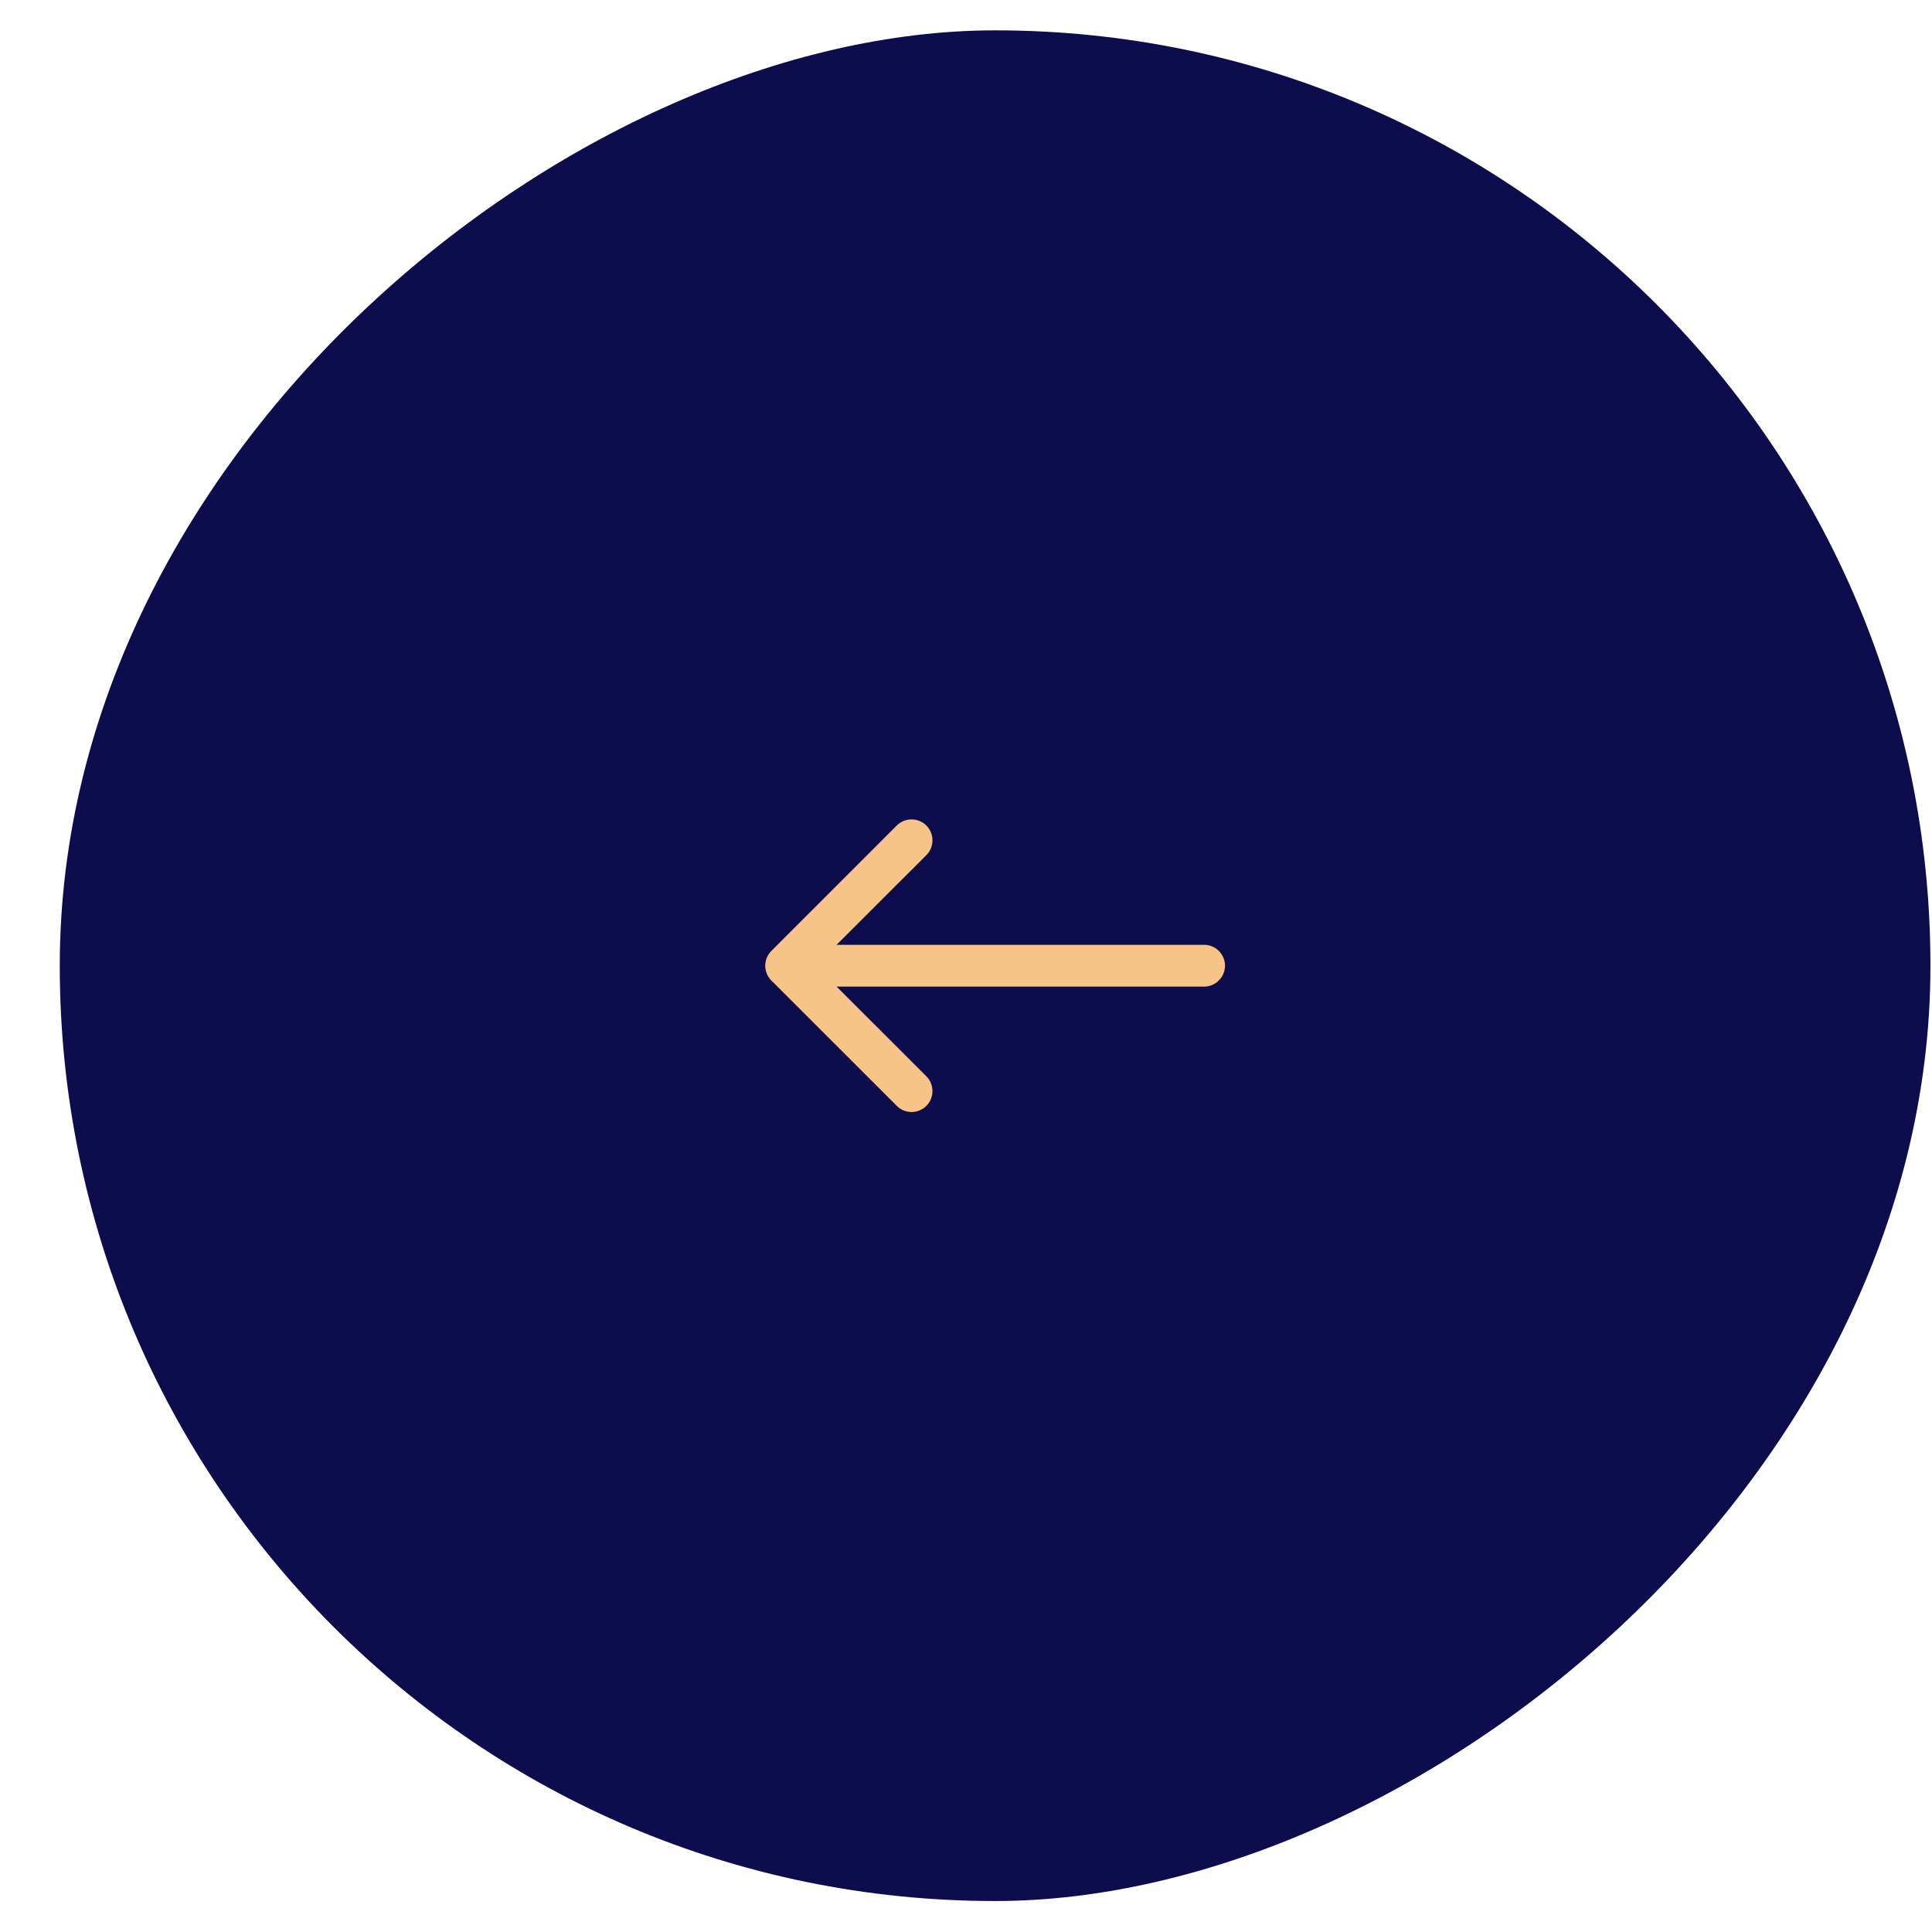 <svg xmlns="http://www.w3.org/2000/svg" width="31" height="31" viewBox="0 0 31 31" fill="none"><rect x="30.975" y="0.487" width="30.016" height="30.016" rx="15.008" transform="rotate(90 30.975 0.487)" fill="#0D0D4D"></rect><path fill-rule="evenodd" clip-rule="evenodd" d="M12.95 15.495C12.95 15.406 12.985 15.321 13.048 15.258C13.111 15.195 13.196 15.16 13.285 15.16L19.32 15.16C19.409 15.16 19.494 15.195 19.557 15.258C19.62 15.321 19.656 15.406 19.656 15.495C19.656 15.584 19.62 15.669 19.557 15.732C19.494 15.795 19.409 15.831 19.32 15.831L13.285 15.831C13.196 15.831 13.111 15.795 13.048 15.732C12.985 15.669 12.95 15.584 12.95 15.495Z" fill="#F6C487"></path><path fill-rule="evenodd" clip-rule="evenodd" d="M12.377 15.733C12.346 15.702 12.321 15.665 12.304 15.624C12.287 15.583 12.279 15.54 12.279 15.495C12.279 15.451 12.287 15.408 12.304 15.367C12.321 15.326 12.346 15.289 12.377 15.258L14.389 13.246C14.452 13.183 14.537 13.148 14.626 13.148C14.715 13.148 14.801 13.183 14.864 13.246C14.927 13.309 14.962 13.395 14.962 13.484C14.962 13.573 14.927 13.658 14.864 13.721L13.088 15.495L14.864 17.27C14.927 17.333 14.962 17.418 14.962 17.507C14.962 17.596 14.927 17.681 14.864 17.744C14.801 17.807 14.715 17.843 14.626 17.843C14.537 17.843 14.452 17.807 14.389 17.744L12.377 15.733Z" fill="#F6C487"></path></svg>